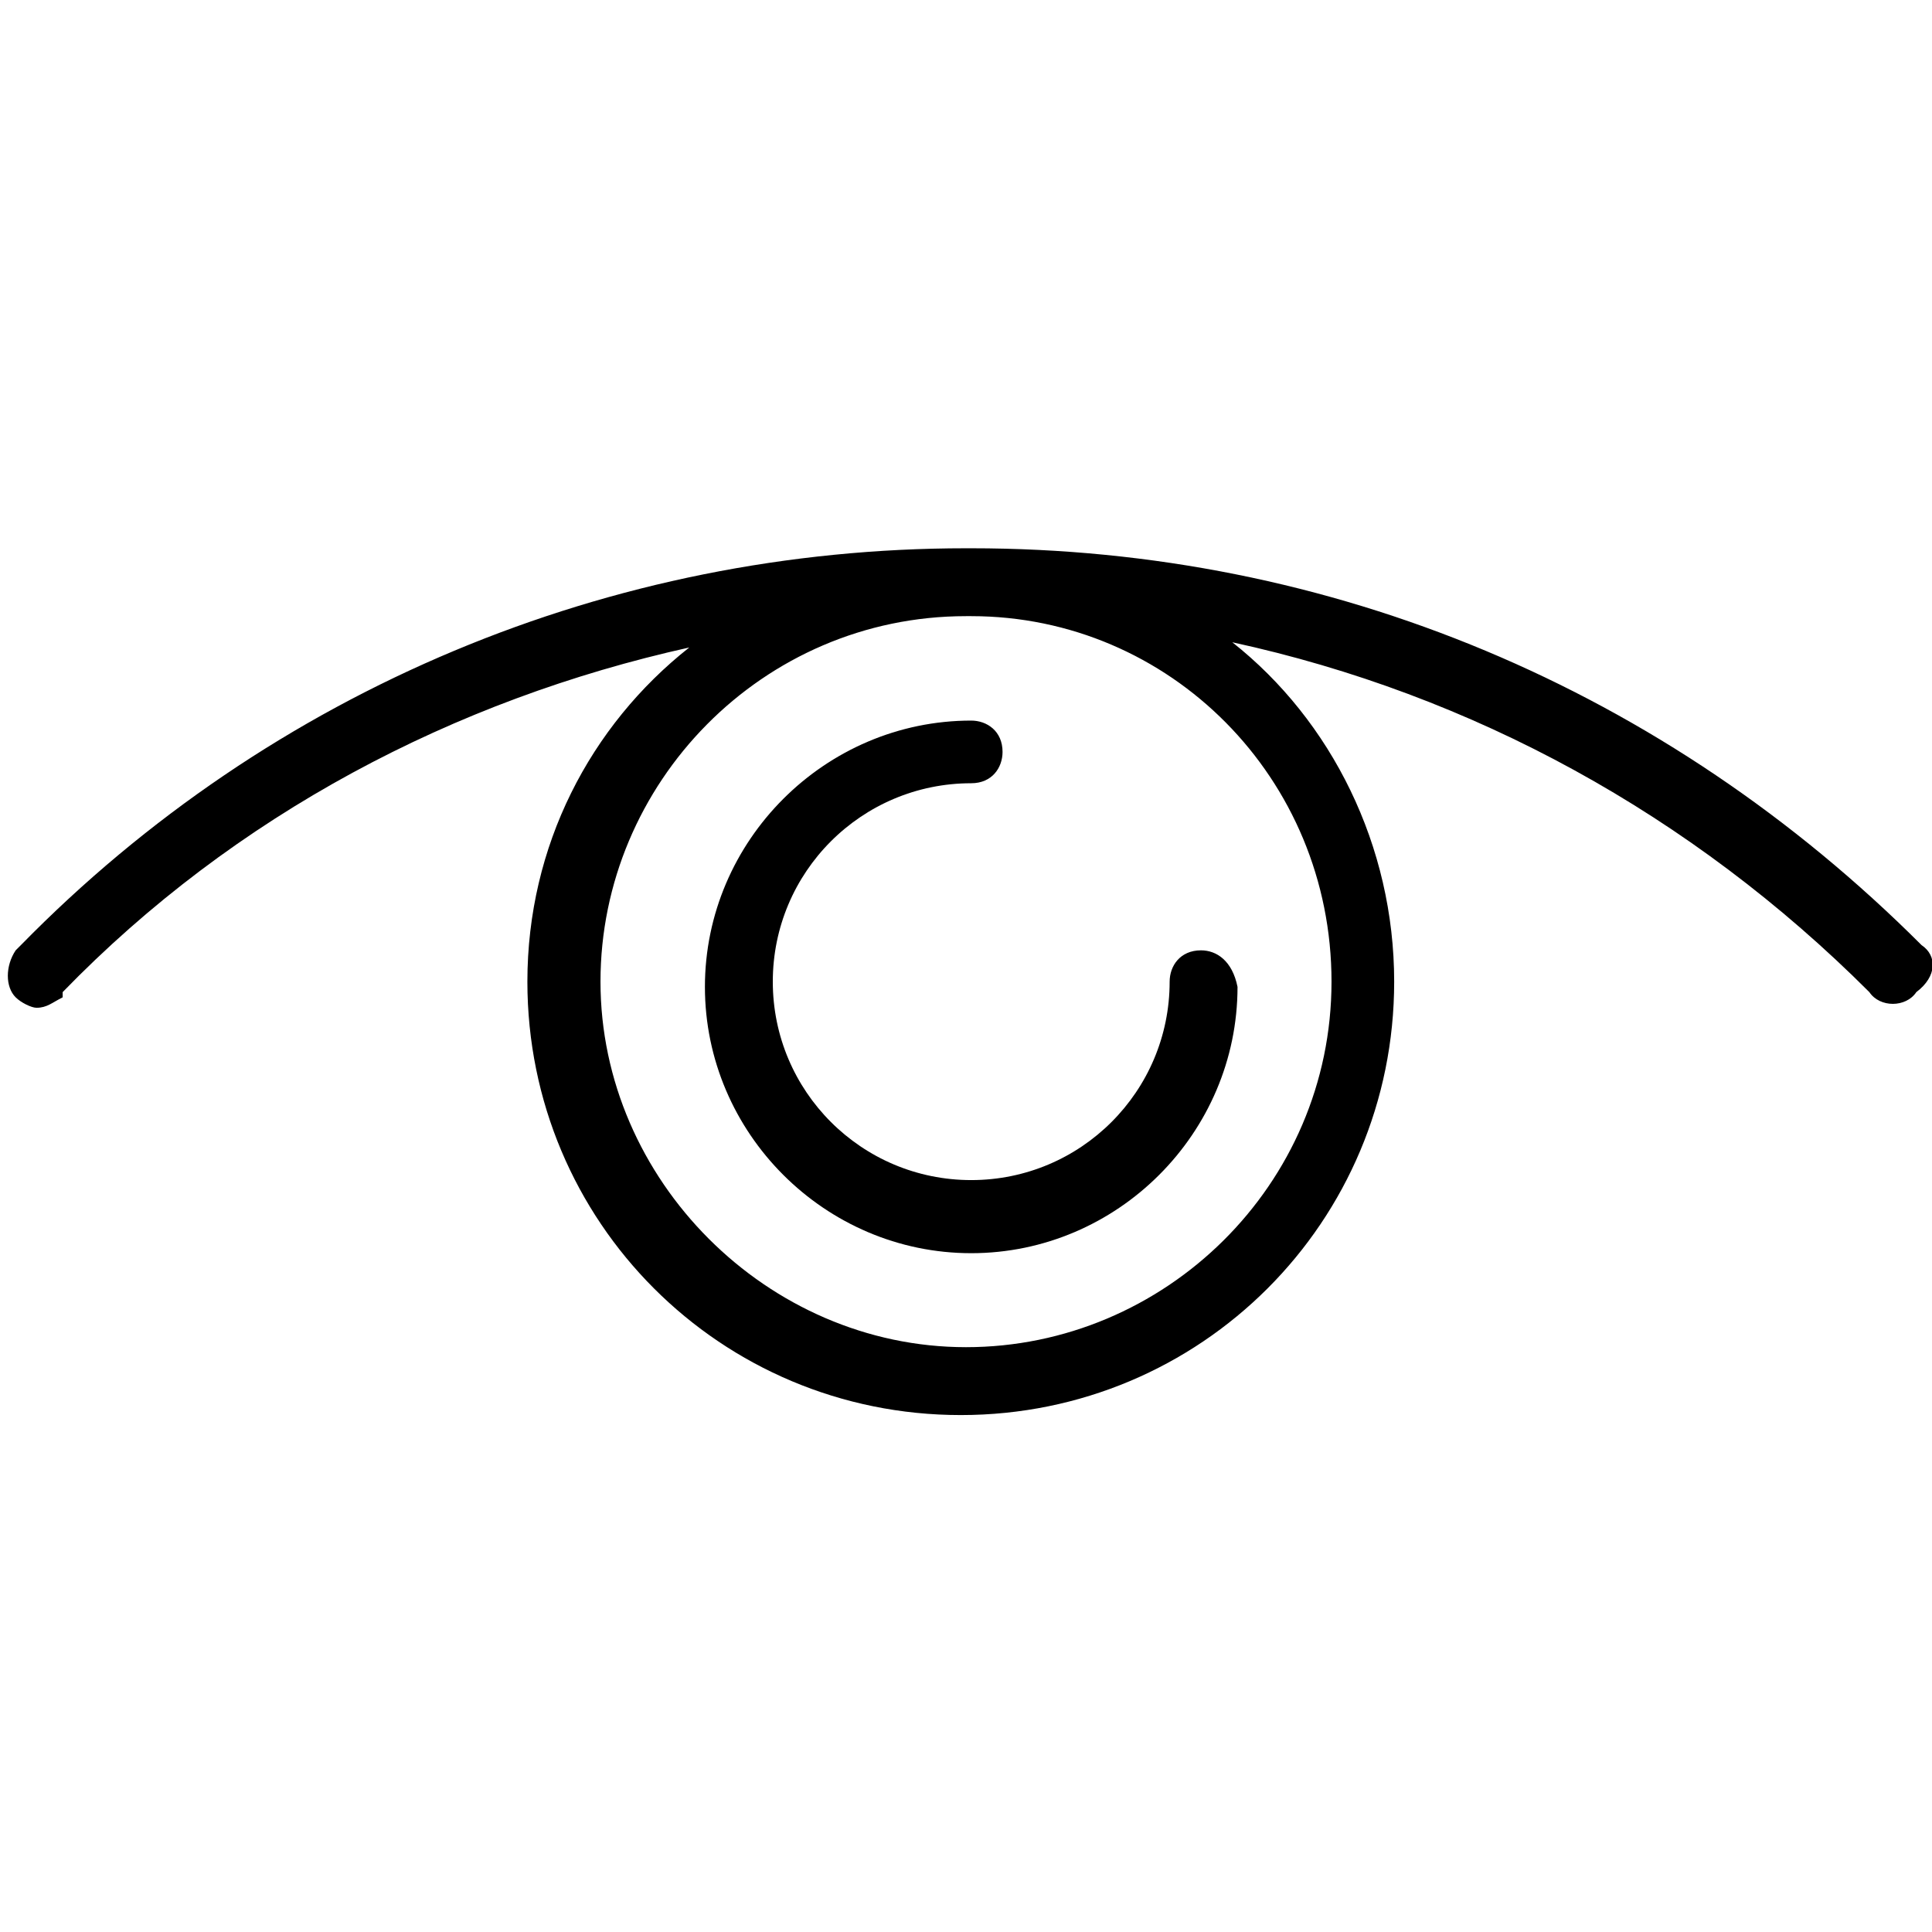<svg version="1.1" xmlns="http://www.w3.org/2000/svg" xmlns:xlink="http://www.w3.org/1999/xlink" x="0px" y="0px" viewBox="0 0 37 37" style="enable-background:new 0 0 37 37;" xml:space="preserve">
	<path d="M36.8,18.1c-4.9-4.9-11.3-7.6-18.2-7.6c0,0,0,0,0,0c0,0,0,0,0,0c0,0,0,0-0.1,0c-6.8,0-13.3,2.7-18.1,7.6l-0.1,0.1   c-0.2,0.3-0.2,0.7,0,0.9c0.1,0.1,0.3,0.2,0.4,0.2c0.2,0,0.3-0.1,0.5-0.2L1.2,19c3.3-3.4,7.5-5.6,12-6.6c-1.9,1.5-3.1,3.8-3.1,6.4   c0,4.6,3.7,8.3,8.3,8.3s8.3-3.7,8.3-8.3c0-2.6-1.2-5-3.1-6.5c4.6,1,8.8,3.3,12.2,6.7c0.2,0.3,0.7,0.3,0.9,0   C37.1,18.7,37.1,18.3,36.8,18.1z M25.5,18.8c0,3.9-3.2,7-7,7s-7-3.2-7-7c0-3.8,3.1-7,7-7c0,0,0.1,0,0.1,0   C22.4,11.8,25.5,14.9,25.5,18.8z"/>
	<path d="M23,18.2c-0.4,0-0.6,0.3-0.6,0.6c0,2.1-1.7,3.8-3.8,3.8s-3.8-1.7-3.8-3.8s1.7-3.8,3.8-3.8c0.4,0,0.6-0.3,0.6-0.6   c0-0.4-0.3-0.6-0.6-0.6c-2.8,0-5.1,2.3-5.1,5.1s2.3,5.1,5.1,5.1c2.8,0,5.1-2.3,5.1-5.1C23.6,18.4,23.3,18.2,23,18.2z"/>
</svg>